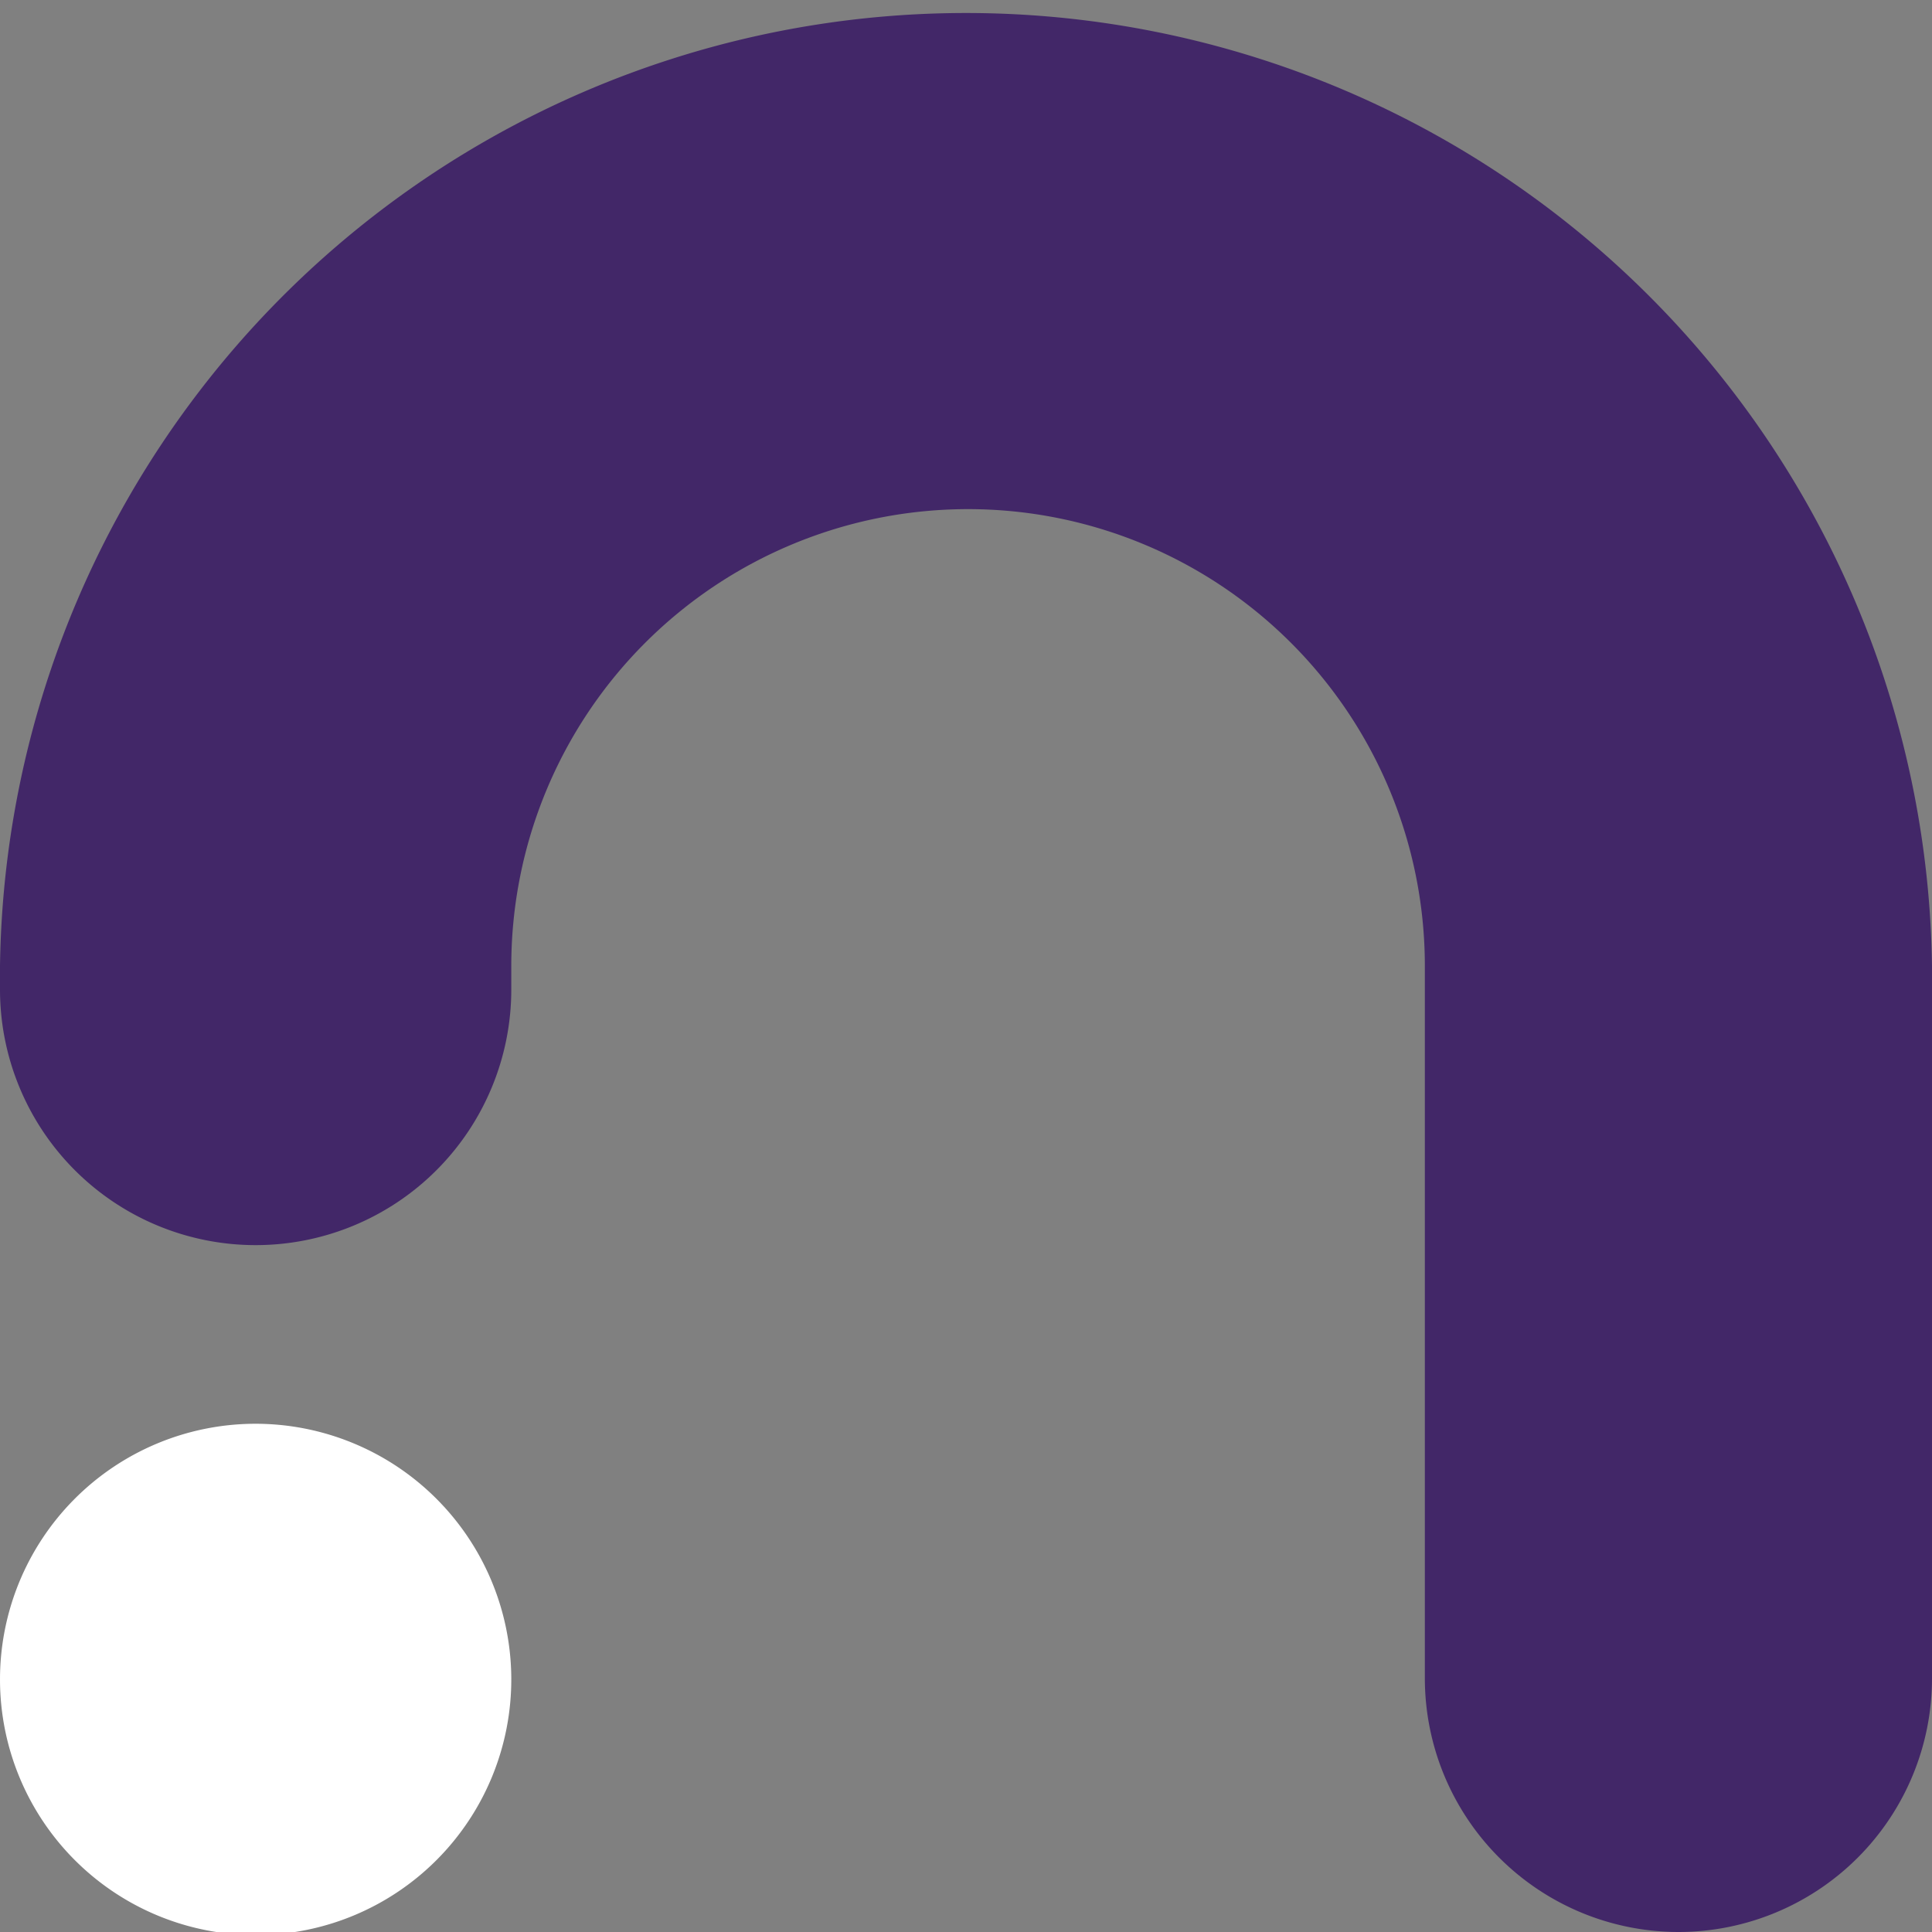 <svg xmlns="http://www.w3.org/2000/svg" viewBox="0 0 107.39 107.39"><rect x="0" y="0" width="107.39" height="107.39" fill="#808080" stroke="none"/><defs><style>.cls-1{fill:#fff;}.cls-2{fill:#422768;}</style></defs><g id="Livello_2" data-name="Livello 2"><g id="Pattern"><path class="cls-1" d="M28.42,93.27A14.21,14.21,0,1,1,14.13,79.14,14.22,14.22,0,0,1,28.42,93.27"></path><path class="cls-2" d="M93.3,107.39A14.11,14.11,0,0,1,79.2,93.3V53.69a25.39,25.39,0,0,0-50.78,0V55A14.21,14.21,0,0,1,0,55V53.69a53.7,53.7,0,0,1,107.39,0V93.3A14.1,14.1,0,0,1,93.3,107.39"></path></g></g></svg>